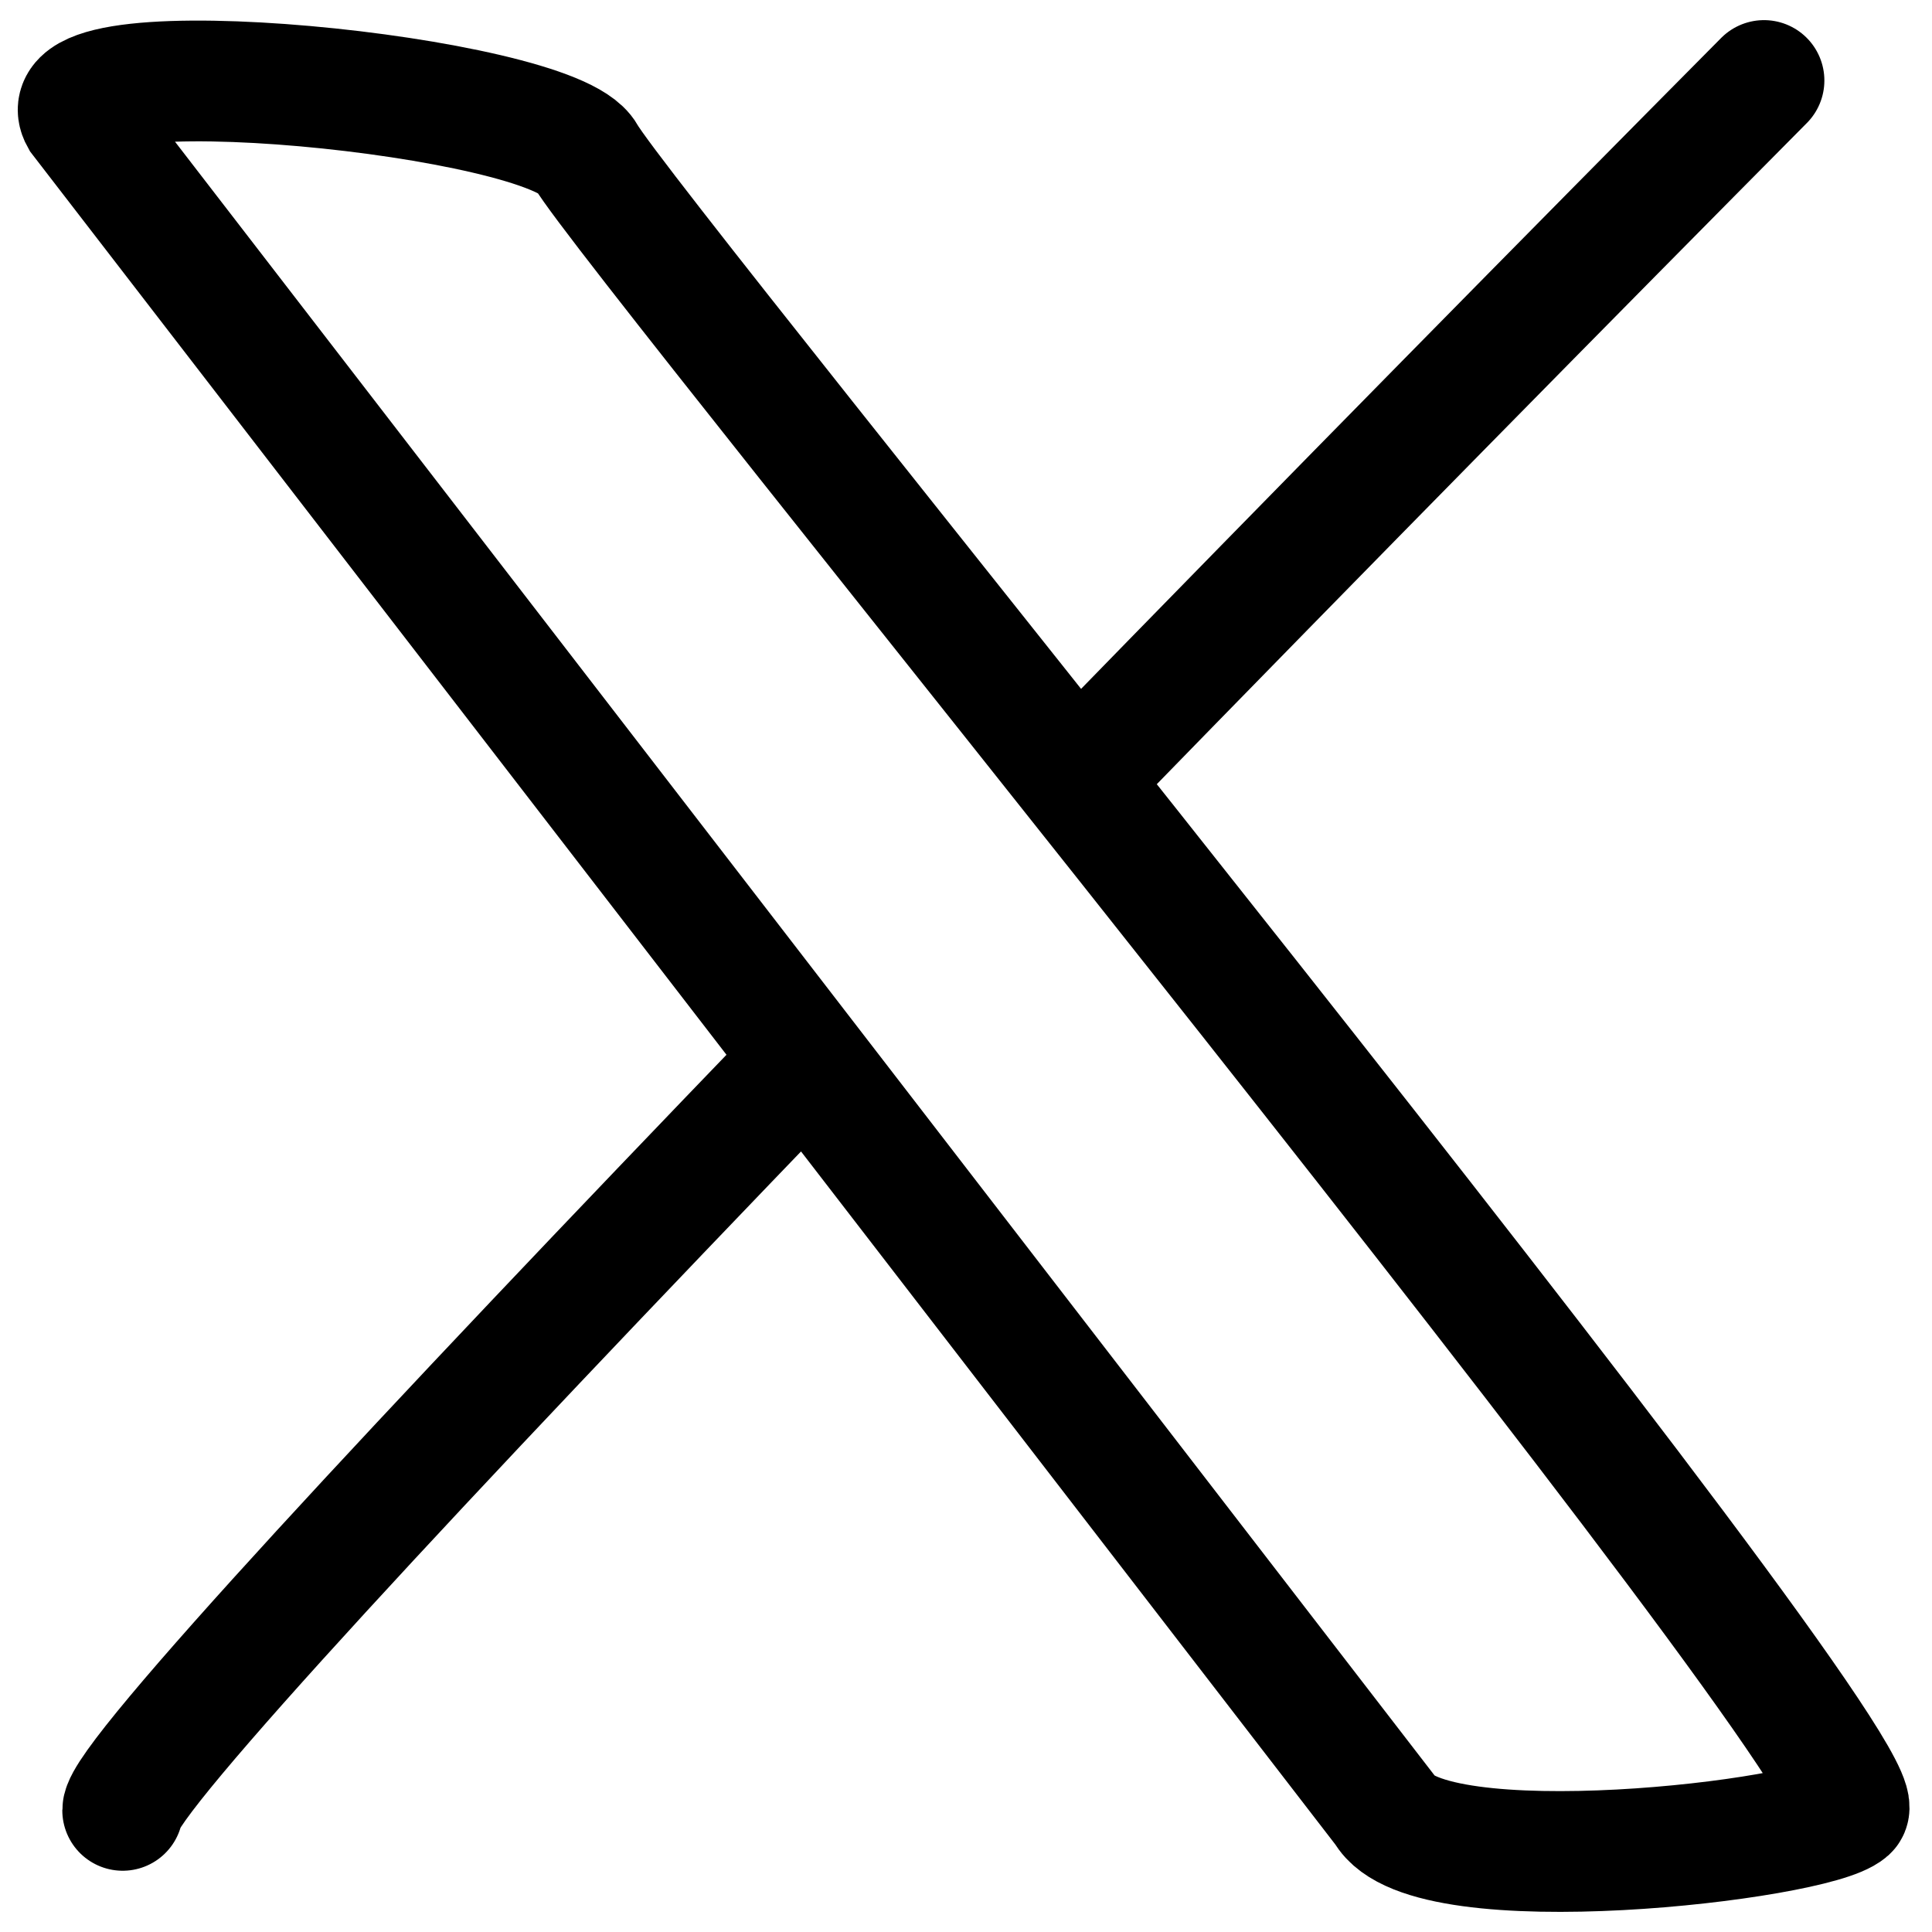<svg width="24" height="24" viewBox="0 0 24 24" fill="none" xmlns="http://www.w3.org/2000/svg">
<g clip-path="url(#clip0_10313_195)">
<path d="M9.889 13.286C5.312 18.037 1.524 22.094 1.524 22.489M21.913 1C19.598 3.334 16.494 6.484 13.408 9.654M1.001 1.467C0.479 0.533 6.857 1.187 7.275 1.934C7.798 2.869 23.481 22.021 22.958 22.489C22.54 22.862 17.73 23.423 17.208 22.489L1.001 1.467Z" stroke="black" stroke-width="1.5" stroke-linecap="round"/>
</g>
<defs>
<clipPath id="clip0_10313_195">
<rect width="24" height="24" fill="white"/>
</clipPath>
</defs>
</svg>
